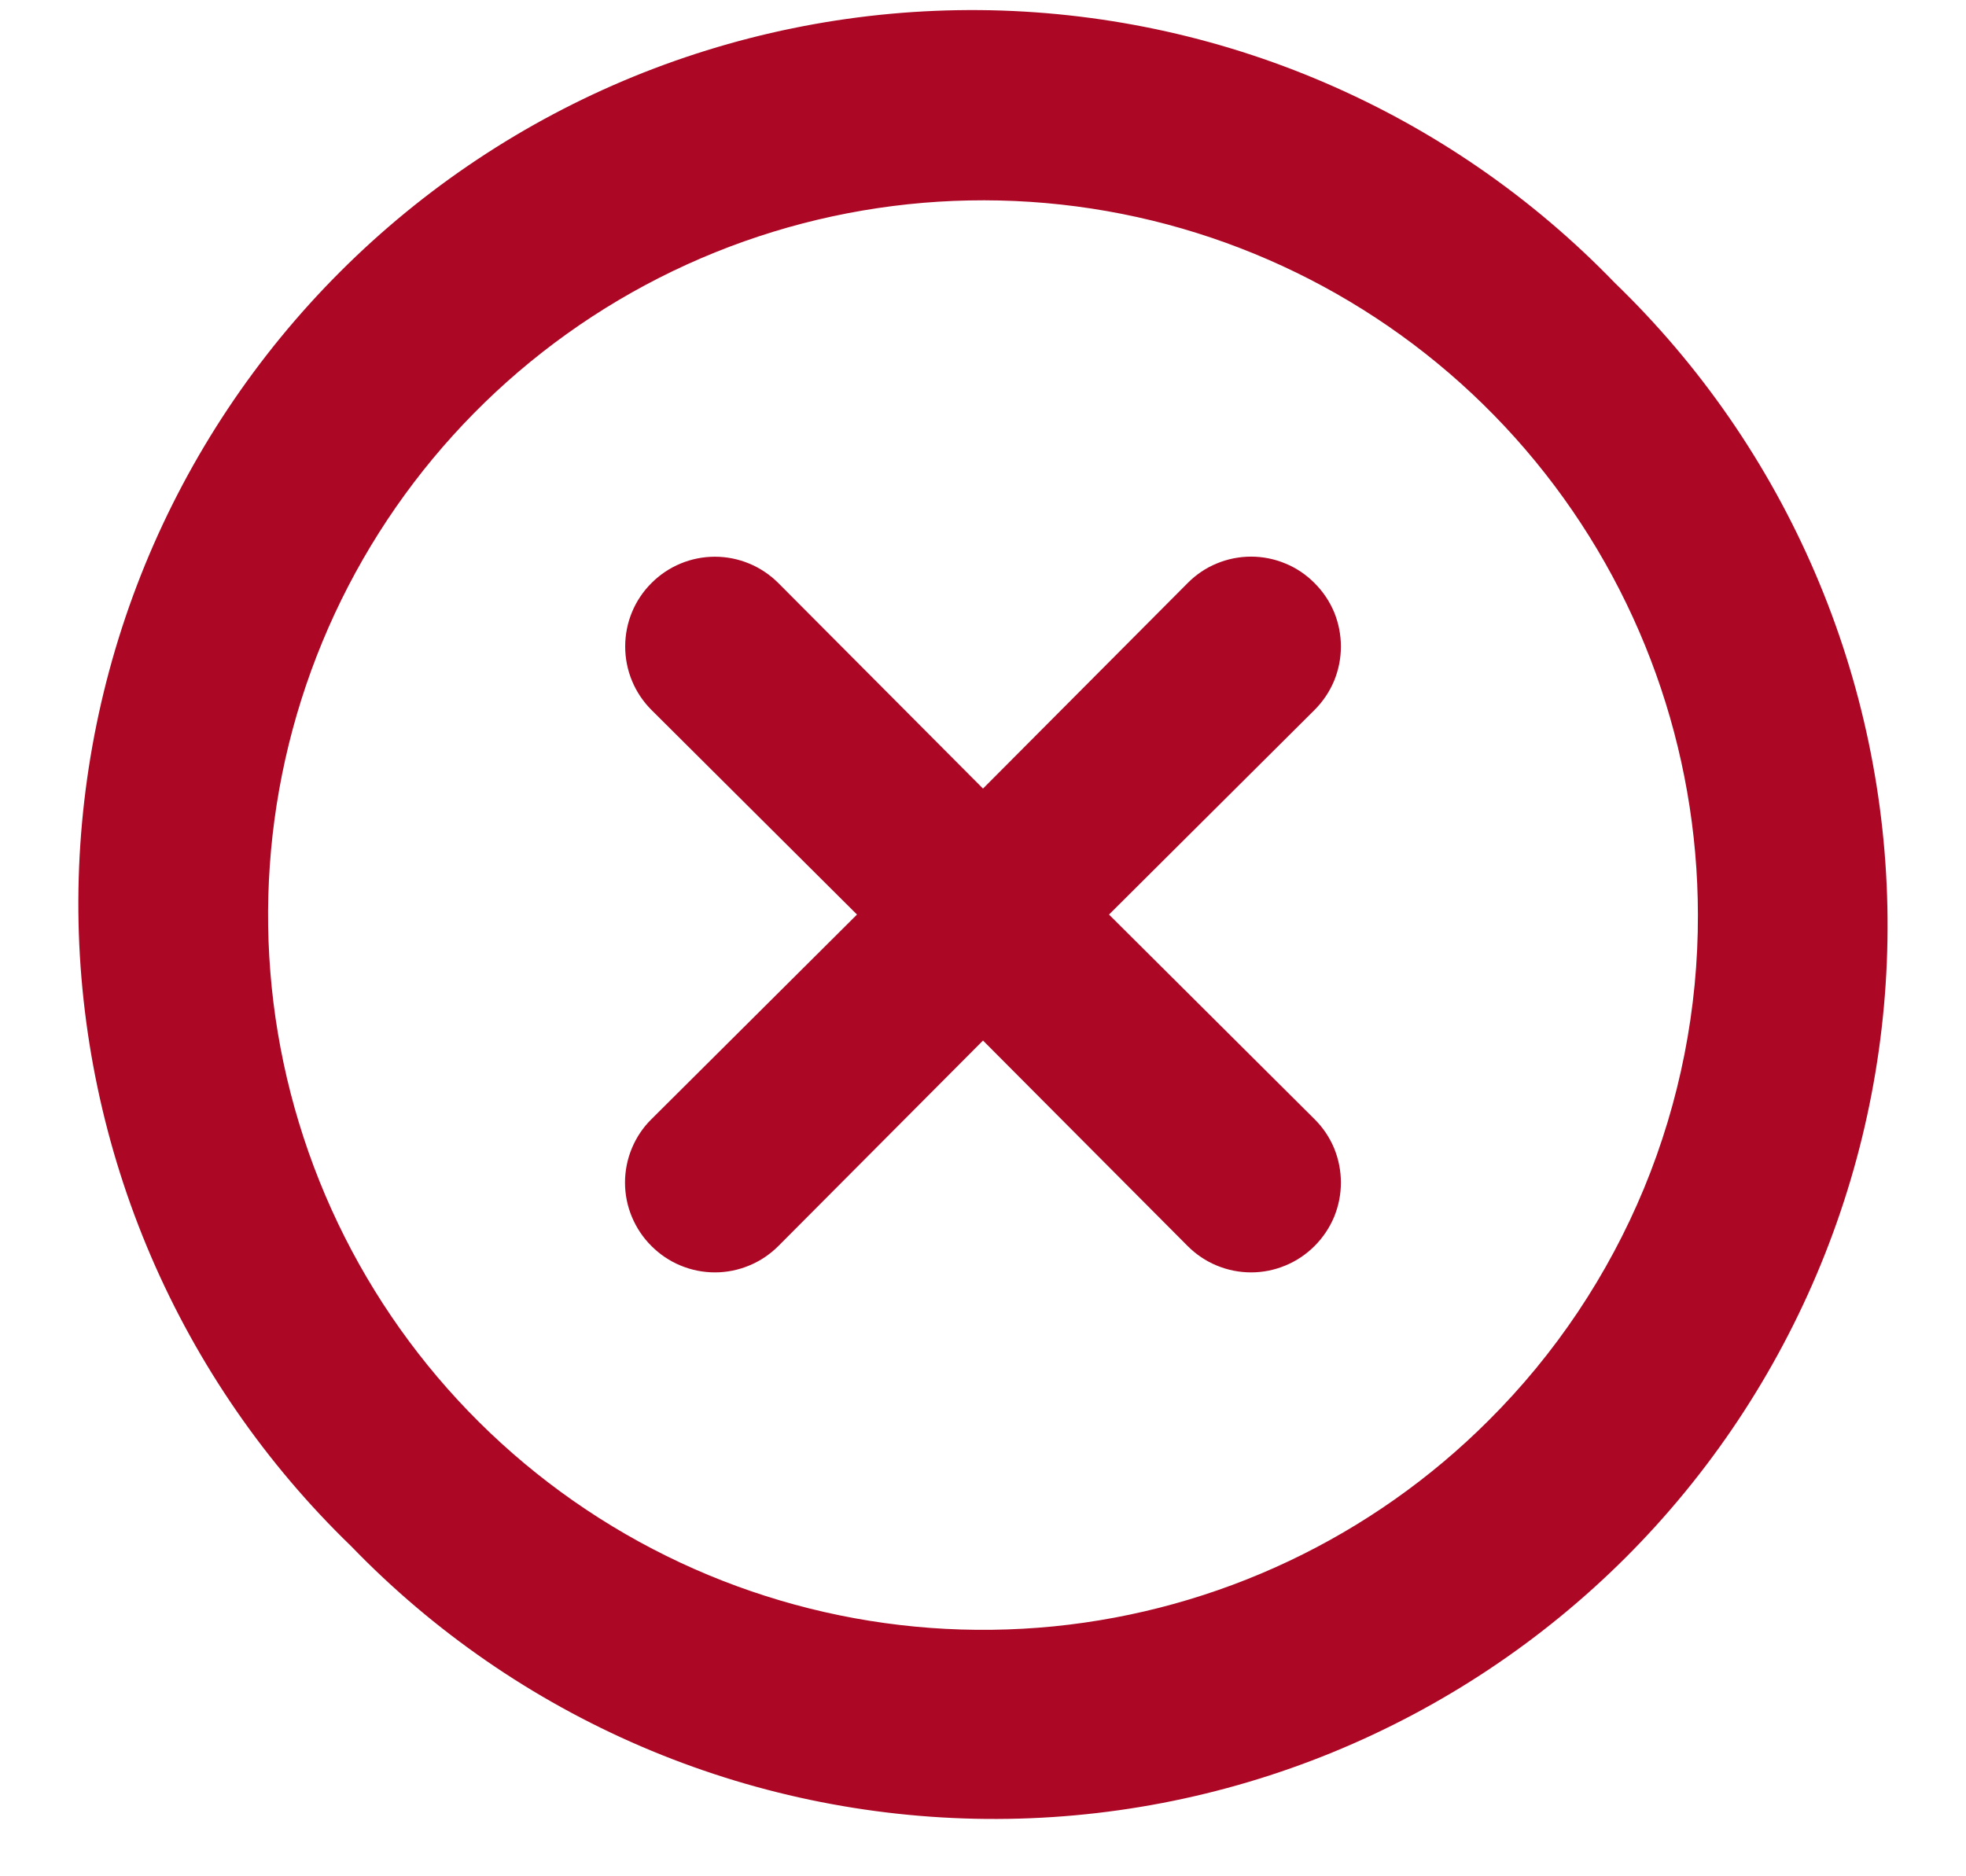 <svg width="22" height="21" viewBox="0 0 22 21" fill="none" xmlns="http://www.w3.org/2000/svg">
<path d="M14.71 6.526C14.617 6.432 14.506 6.357 14.384 6.307C14.262 6.256 14.132 6.23 14 6.23C13.868 6.23 13.737 6.256 13.615 6.307C13.493 6.357 13.383 6.432 13.29 6.526L11 8.826L8.71 6.526C8.521 6.337 8.266 6.231 8 6.231C7.733 6.231 7.478 6.337 7.29 6.526C7.101 6.714 6.996 6.969 6.996 7.236C6.996 7.502 7.101 7.757 7.29 7.946L9.59 10.236L7.29 12.526C7.196 12.618 7.122 12.729 7.071 12.851C7.02 12.973 6.994 13.104 6.994 13.236C6.994 13.368 7.02 13.498 7.071 13.62C7.122 13.742 7.196 13.853 7.29 13.946C7.383 14.039 7.493 14.114 7.615 14.164C7.737 14.215 7.868 14.241 8 14.241C8.132 14.241 8.262 14.215 8.384 14.164C8.506 14.114 8.617 14.039 8.71 13.946L11 11.646L13.29 13.946C13.383 14.039 13.493 14.114 13.615 14.164C13.737 14.215 13.868 14.241 14 14.241C14.132 14.241 14.262 14.215 14.384 14.164C14.506 14.114 14.617 14.039 14.71 13.946C14.803 13.853 14.878 13.742 14.929 13.62C14.979 13.498 15.005 13.368 15.005 13.236C15.005 13.104 14.979 12.973 14.929 12.851C14.878 12.729 14.803 12.618 14.71 12.526L12.41 10.236L14.71 7.946C14.803 7.853 14.878 7.742 14.929 7.62C14.979 7.498 15.005 7.368 15.005 7.236C15.005 7.104 14.979 6.973 14.929 6.851C14.878 6.729 14.803 6.619 14.71 6.526ZM18.07 3.166C17.147 2.21 16.044 1.449 14.824 0.925C13.604 0.4 12.291 0.125 10.964 0.113C9.636 0.102 8.319 0.355 7.09 0.857C5.861 1.36 4.745 2.103 3.806 3.042C2.867 3.981 2.124 5.097 1.621 6.326C1.119 7.555 0.866 8.872 0.877 10.2C0.889 11.527 1.165 12.84 1.689 14.06C2.213 15.28 2.975 16.383 3.93 17.306C4.852 18.261 5.956 19.023 7.176 19.547C8.396 20.071 9.708 20.346 11.036 20.358C12.364 20.37 13.68 20.117 14.909 19.614C16.138 19.111 17.255 18.368 18.194 17.43C19.133 16.491 19.875 15.374 20.378 14.145C20.881 12.916 21.134 11.599 21.122 10.271C21.111 8.944 20.835 7.632 20.311 6.412C19.787 5.191 19.025 4.088 18.07 3.166ZM16.66 15.896C15.352 17.205 13.63 18.02 11.789 18.203C9.947 18.385 8.099 17.924 6.559 16.896C5.02 15.869 3.884 14.34 3.346 12.569C2.807 10.798 2.9 8.896 3.607 7.185C4.314 5.475 5.592 4.063 7.224 3.189C8.855 2.316 10.739 2.035 12.555 2.394C14.37 2.754 16.005 3.732 17.18 5.162C18.355 6.592 18.998 8.385 19 10.236C19.003 11.287 18.798 12.328 18.397 13.3C17.995 14.271 17.405 15.154 16.66 15.896Z" fill="#AC0825"/>
</svg>

